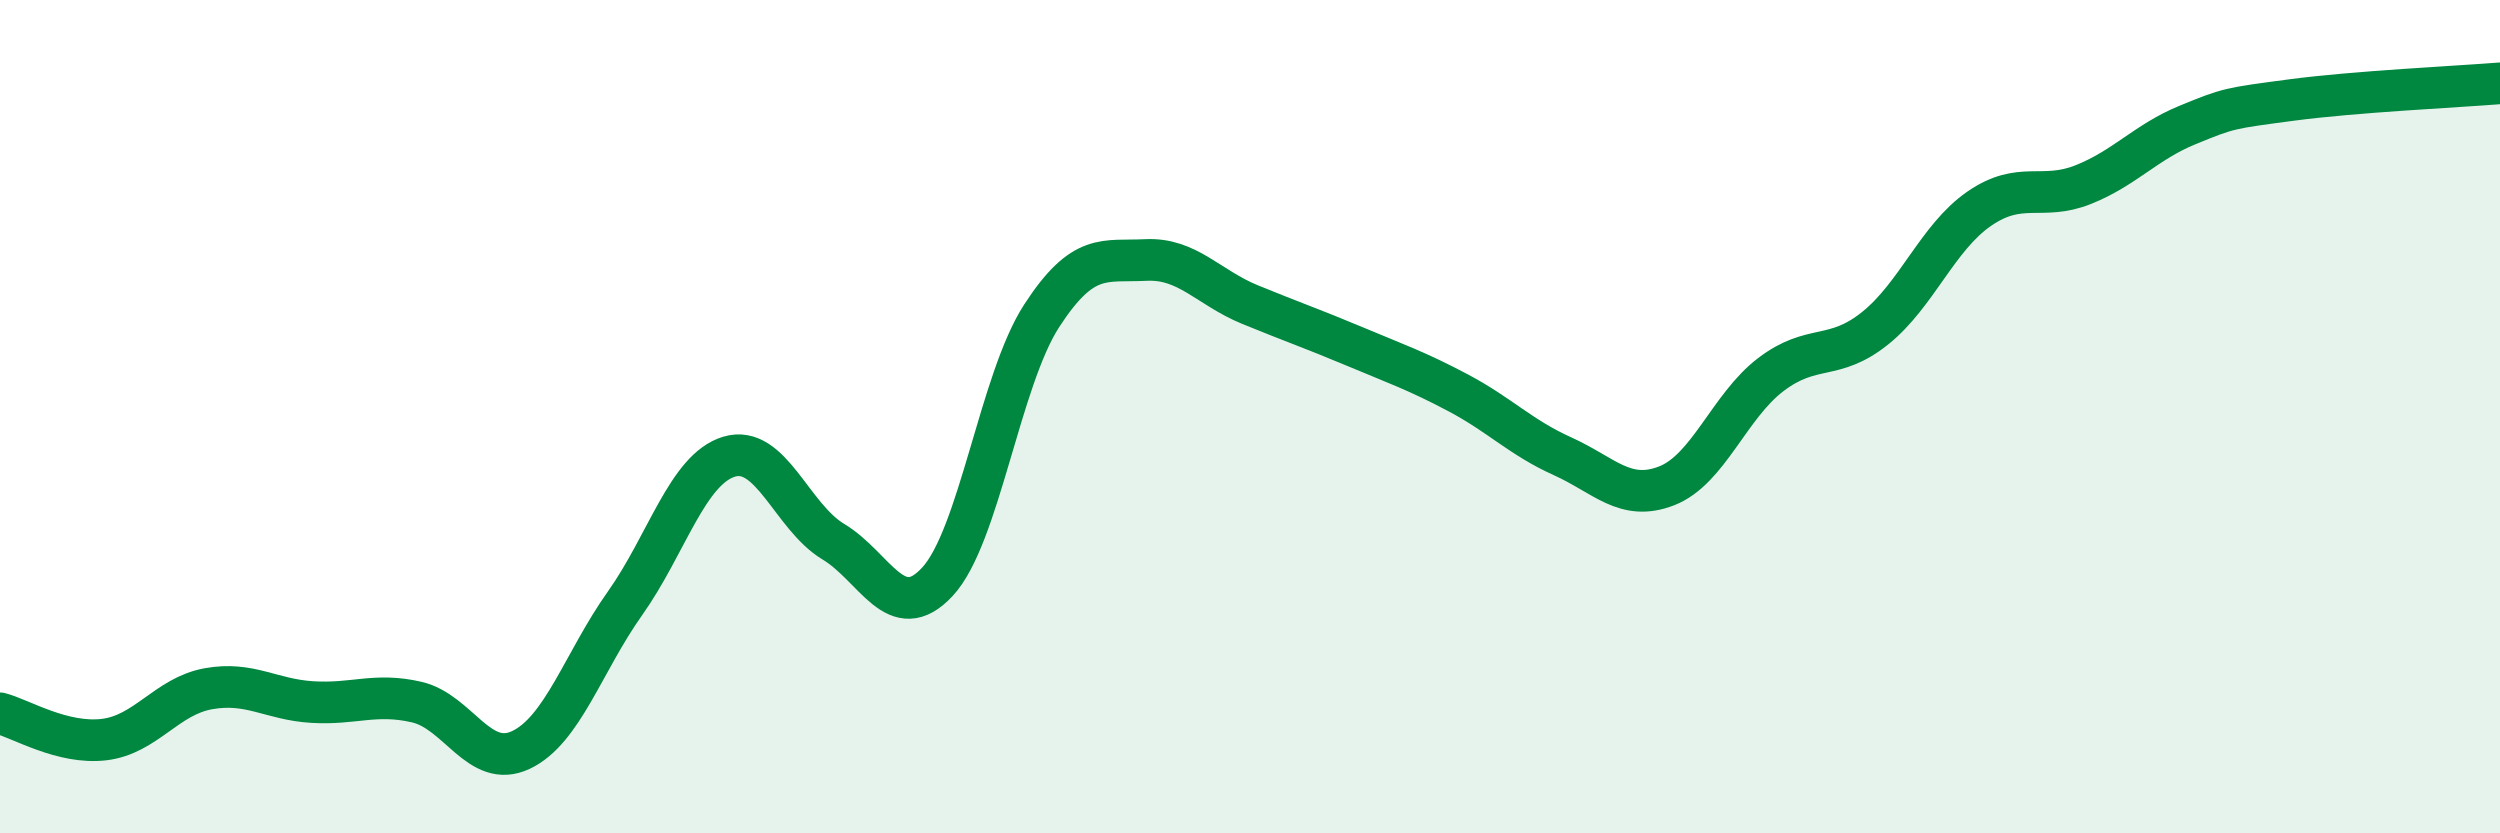 
    <svg width="60" height="20" viewBox="0 0 60 20" xmlns="http://www.w3.org/2000/svg">
      <path
        d="M 0,17.12 C 0.5,17.25 1.5,17.87 2.5,17.75 C 3.5,17.63 4,16.71 5,16.53 C 6,16.35 6.5,16.79 7.5,16.85 C 8.5,16.91 9,16.62 10,16.85 C 11,17.08 11.5,18.47 12.5,18 C 13.5,17.53 14,15.89 15,14.48 C 16,13.07 16.5,11.26 17.5,10.96 C 18.5,10.66 19,12.4 20,13 C 21,13.6 21.5,15.04 22.5,13.96 C 23.5,12.88 24,9.12 25,7.58 C 26,6.04 26.5,6.29 27.5,6.24 C 28.5,6.19 29,6.9 30,7.31 C 31,7.72 31.5,7.89 32.5,8.31 C 33.5,8.73 34,8.9 35,9.43 C 36,9.96 36.5,10.5 37.5,10.95 C 38.5,11.4 39,12.05 40,11.66 C 41,11.27 41.5,9.75 42.5,8.99 C 43.5,8.23 44,8.68 45,7.88 C 46,7.08 46.5,5.7 47.5,5.01 C 48.5,4.32 49,4.83 50,4.43 C 51,4.03 51.5,3.41 52.5,3 C 53.5,2.59 53.5,2.6 55,2.4 C 56.5,2.2 59,2.08 60,2L60 20L0 20Z"
        fill="#008740"
        opacity="0.1"
        stroke-linecap="round"
        stroke-linejoin="round"
      />
      <path
        d="M 0,17.12 C 0.5,17.25 1.5,17.87 2.5,17.75 C 3.5,17.63 4,16.71 5,16.53 C 6,16.35 6.5,16.79 7.5,16.85 C 8.5,16.91 9,16.62 10,16.85 C 11,17.08 11.5,18.47 12.5,18 C 13.5,17.53 14,15.89 15,14.48 C 16,13.07 16.5,11.26 17.5,10.96 C 18.5,10.66 19,12.4 20,13 C 21,13.6 21.5,15.04 22.5,13.96 C 23.5,12.88 24,9.12 25,7.58 C 26,6.04 26.5,6.29 27.5,6.24 C 28.5,6.19 29,6.9 30,7.31 C 31,7.72 31.5,7.89 32.5,8.31 C 33.5,8.73 34,8.9 35,9.43 C 36,9.96 36.5,10.5 37.5,10.95 C 38.5,11.4 39,12.05 40,11.66 C 41,11.27 41.5,9.75 42.5,8.99 C 43.5,8.23 44,8.68 45,7.88 C 46,7.08 46.5,5.7 47.5,5.01 C 48.5,4.32 49,4.83 50,4.43 C 51,4.03 51.5,3.41 52.5,3 C 53.5,2.59 53.5,2.6 55,2.4 C 56.5,2.2 59,2.08 60,2"
        stroke="#008740"
        stroke-width="1"
        fill="none"
        stroke-linecap="round"
        stroke-linejoin="round"
      />
    </svg>
  